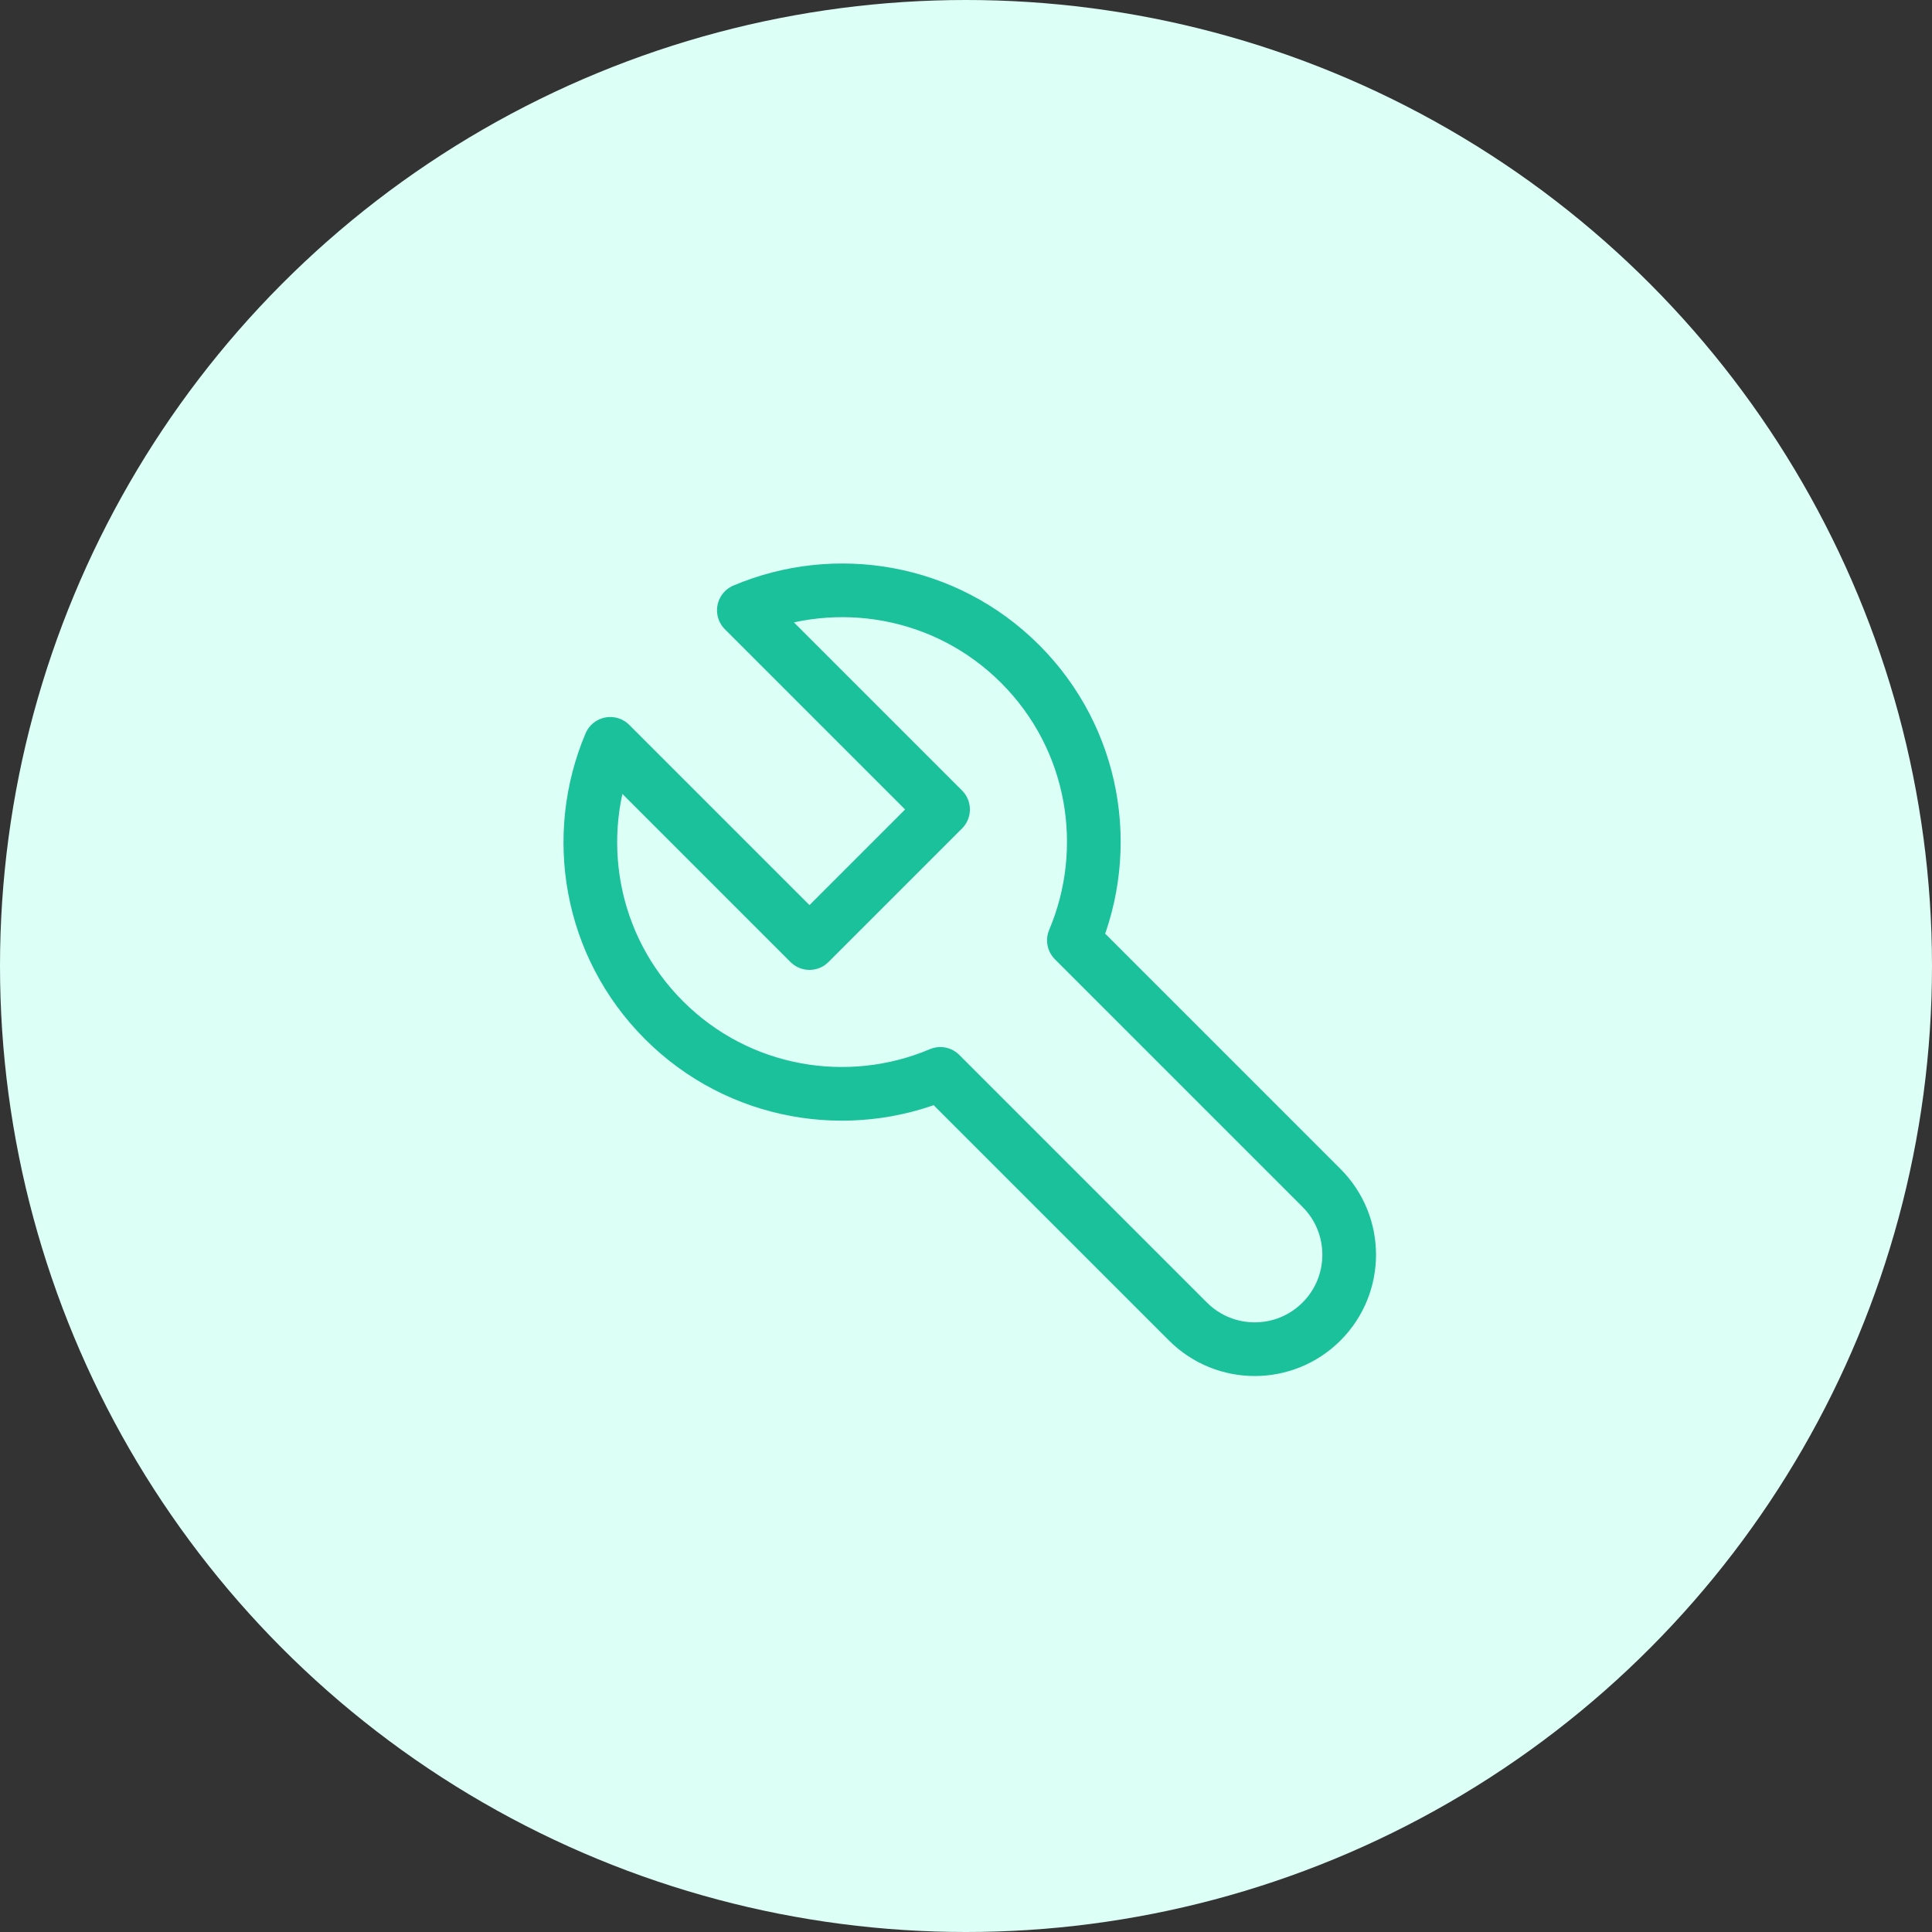 <svg xmlns="http://www.w3.org/2000/svg" width="72" height="72" viewBox="0 0 72 72" fill="none"><rect x="0" y="0" width="72" height="72" fill="#333333" stroke="none"/><circle cx="36" cy="36" r="36" fill="#DCFFF6"></circle><g><path d="M38.019 24.745C35.234 21.96 31.137 21.297 27.721 22.743L35.145 30.167L30.167 35.145L22.743 27.721C21.297 31.137 21.96 35.234 24.745 38.019C27.53 40.804 31.627 41.467 35.043 40.021L44.271 49.249C45.646 50.624 47.874 50.624 49.249 49.249C50.624 47.874 50.624 45.646 49.249 44.271L40.021 35.043C41.467 31.627 40.803 27.53 38.019 24.745Z" stroke="#1BC19A" stroke-width="2" stroke-miterlimit="10" stroke-linecap="round" stroke-linejoin="round"></path></g></svg>